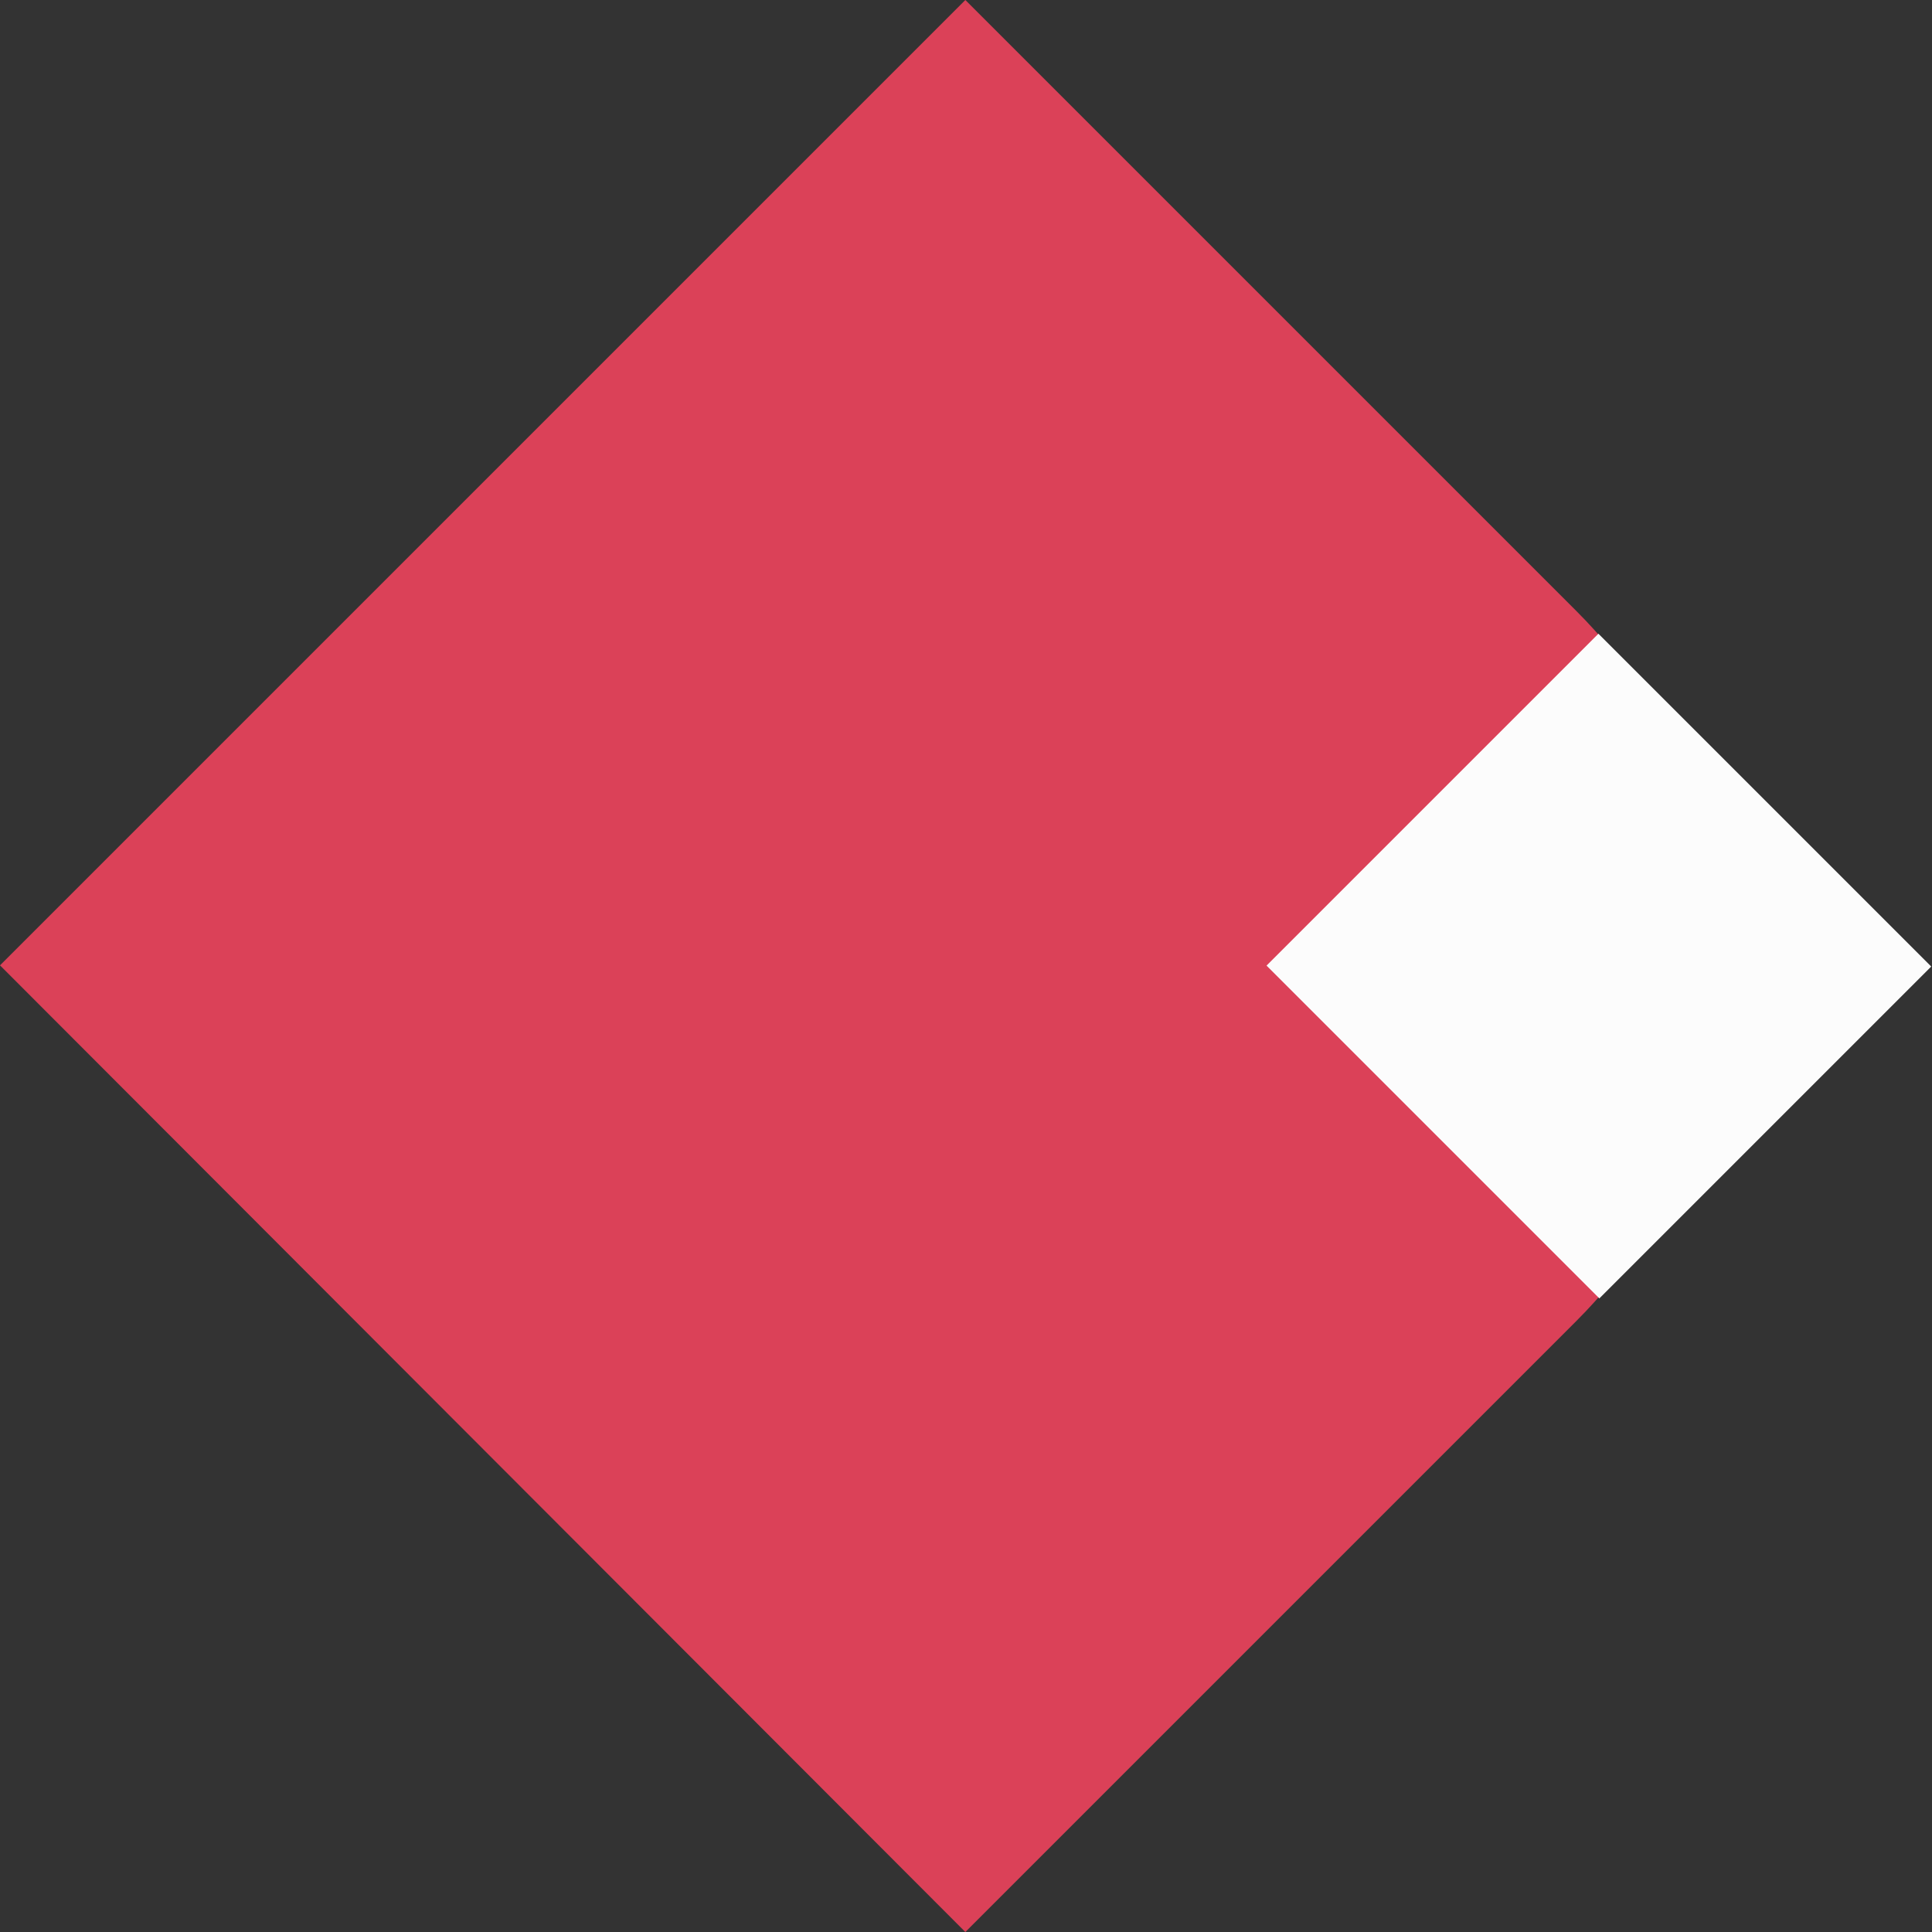 <?xml version="1.0" encoding="utf-8"?>
<!-- Generator: Adobe Illustrator 22.1.0, SVG Export Plug-In . SVG Version: 6.00 Build 0)  -->
<svg xmlns="http://www.w3.org/2000/svg" xmlns:xlink="http://www.w3.org/1999/xlink" version="1.1" id="Layer_1" x="0px" y="0px" viewBox="0 0 145.7 145.7" style="enable-background:new 0 0 145.7 145.7;" xml:space="preserve" width="145.7" height="145.7">
<rect x="0" y="0" width="145.7" height="145.7" fill="#333333" stroke="none"/>
<style type="text/css">
	.st0{fill:#DB4158;}
	.st1{fill:#FCFCFC;}
</style>
<title>arriw_events_colorAsset 16</title>
<g id="Layer_2_1_">
	<g id="Layer_1-2">
		<path class="st0" d="M72.8,145.7L0,72.8l0,0L72.8,0l0,0l46.1,46.1c14.8,14.8,14.8,38.7,0,53.5l0,0L72.8,145.7L72.8,145.7z"/>
		
			<rect x="102.9" y="55.1" transform="matrix(0.707 -0.707 0.707 0.707 -16.191 106.614)" class="st1" width="35.4" height="35.5"/>
	</g>
</g>
</svg>
